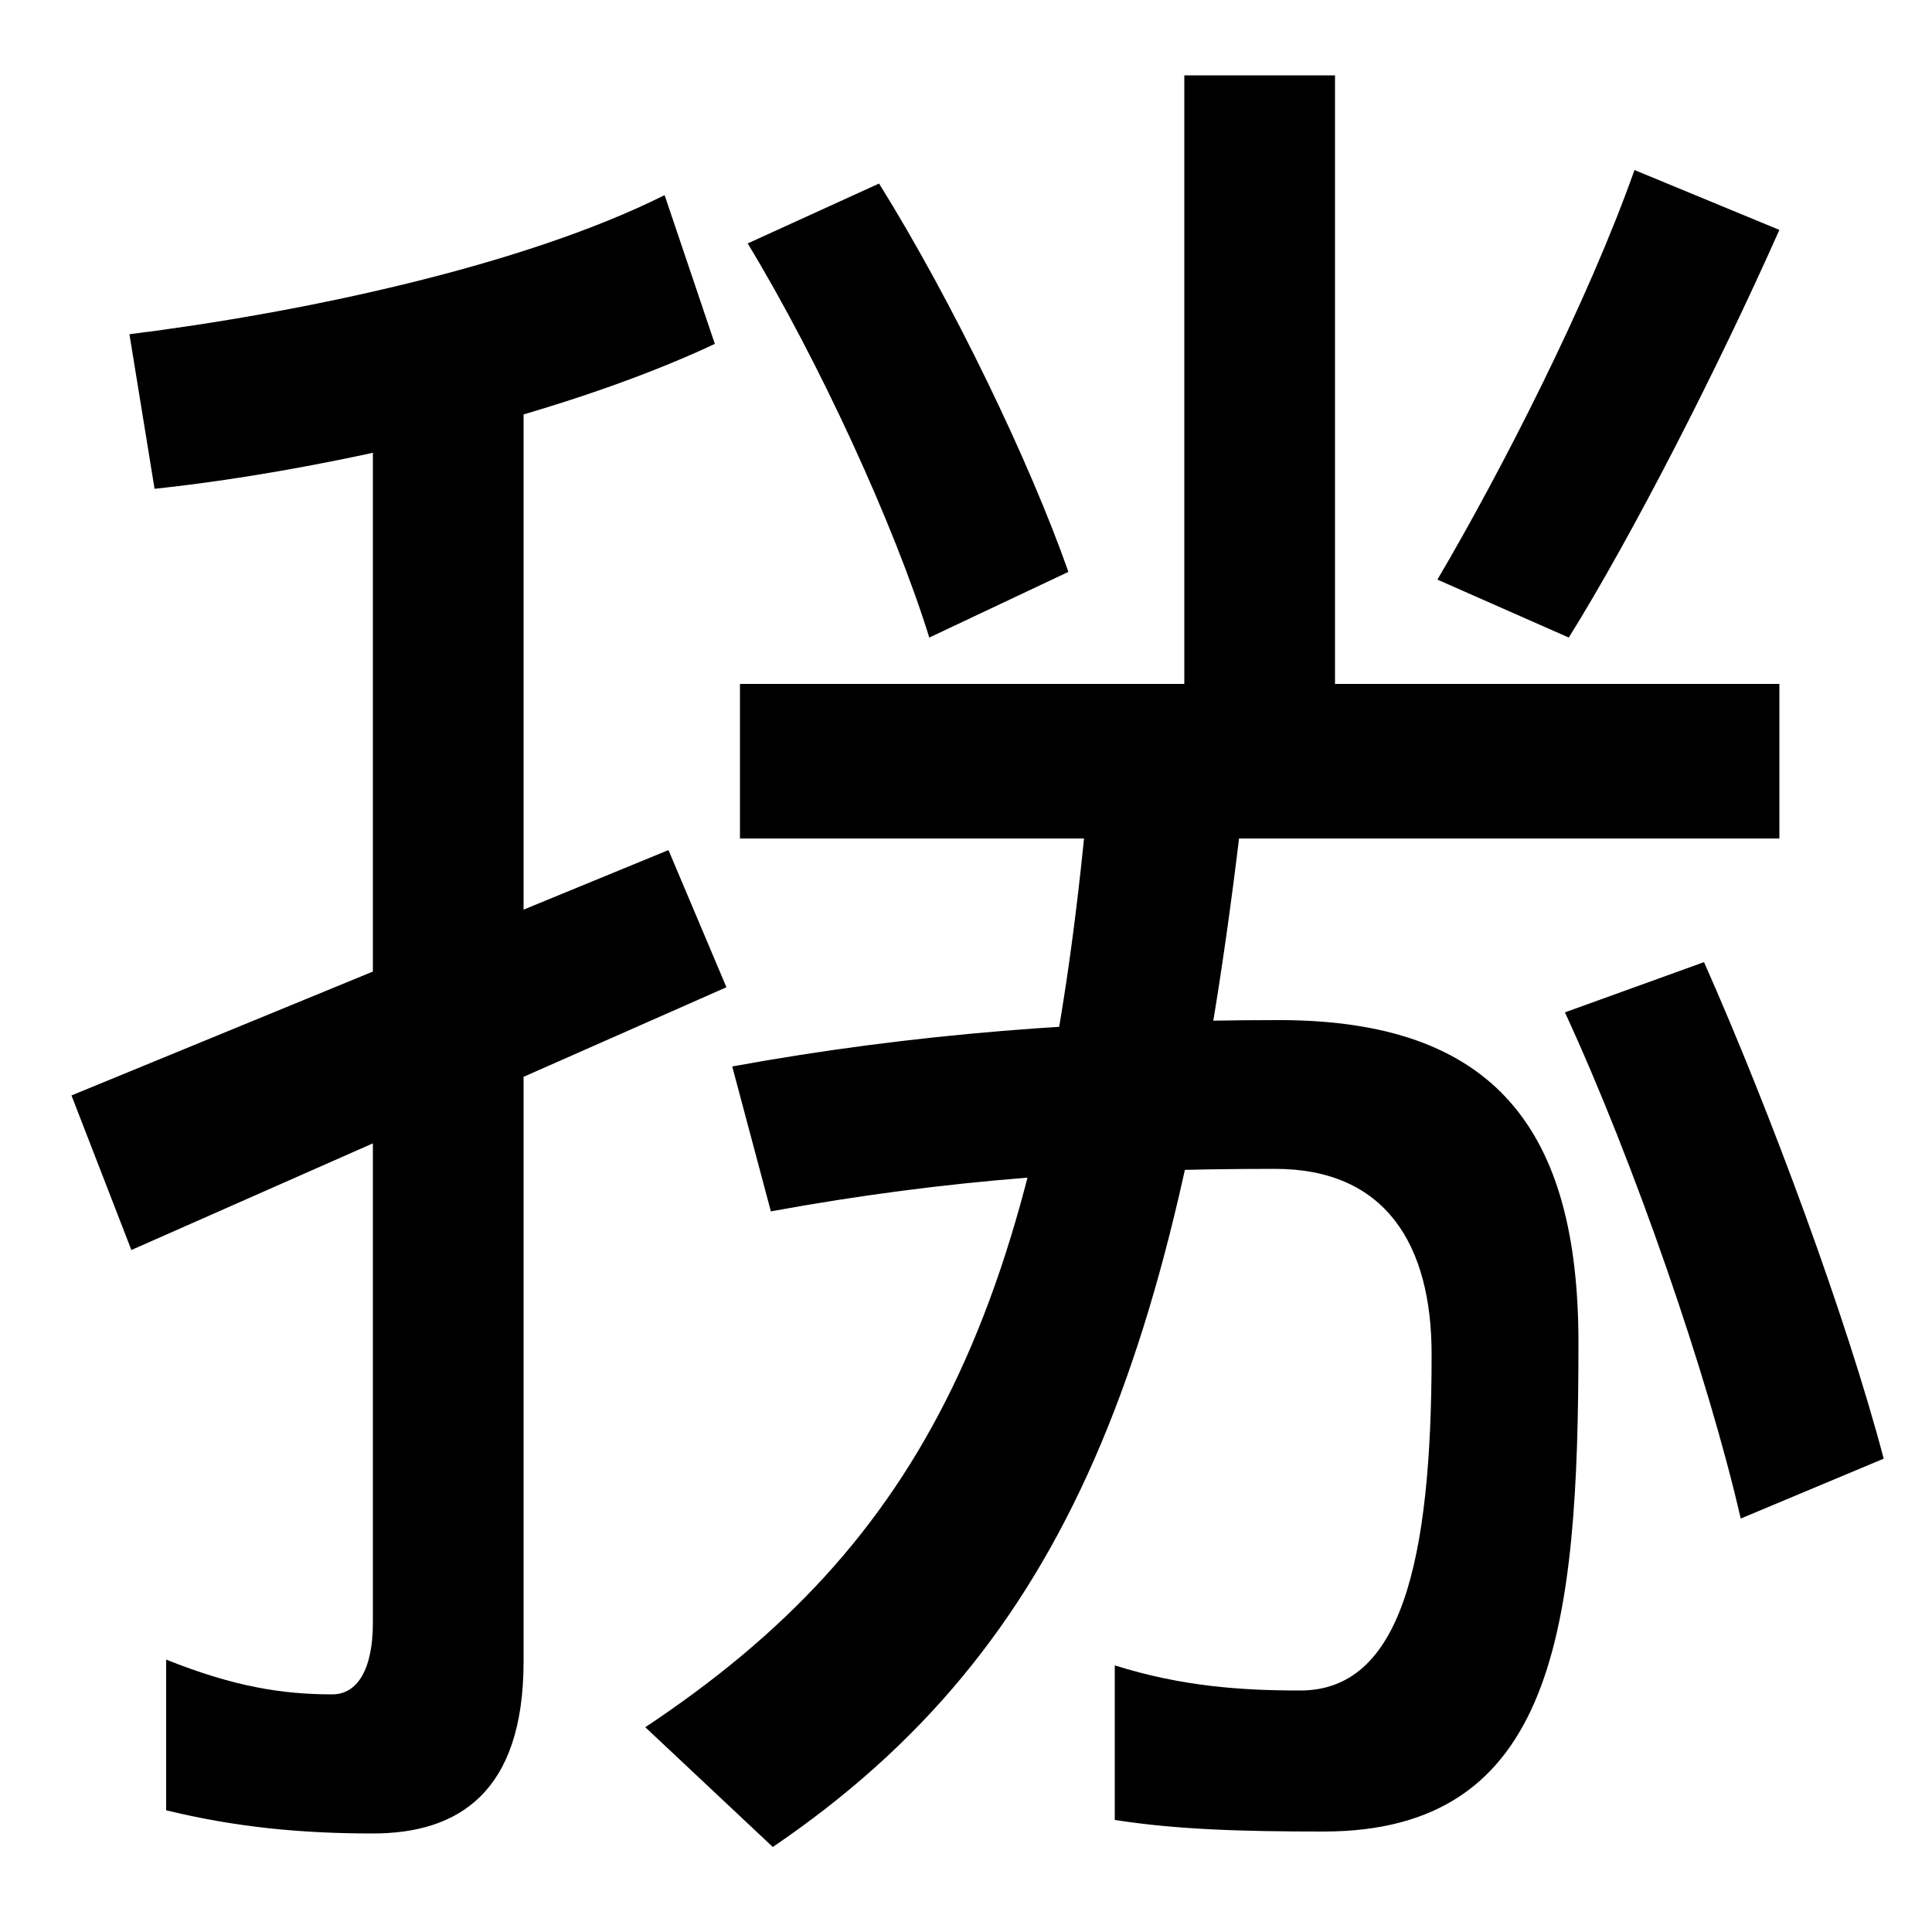 <svg xmlns="http://www.w3.org/2000/svg" width="1000" height="1000"><path d="M346 440 37 313 68 233 376 369ZM193 -69C237 -69 271 -48 271 20V701H193V40C193 16 185 3 172 3C146 3 121 7 86 21V-57C123 -66 157 -69 193 -69ZM67 707 80 627C165 636 287 663 370 702L344 779C270 742 155 718 67 707ZM901 94 975 125C956 197 917 303 882 382L810 356C846 278 884 168 901 94ZM818.5 692.5Q817 695 818.5 692.5Q820 690 818.5 692.5ZM383 526V446H921V526ZM685 -68C805 -68 817 37 817 185C817 295 774 352 662 352C564 352 472 345 379 328L399 253C492 270 571 275 660 275C717 275 741 236 741 179C741 71 725 5 673 5C643 5 612 7 577 18V-62C609 -67 643 -68 685 -68ZM334 -14 400 -76C553 28 610 177 643 460L563 466C539 201 477 81 334 -14ZM481 550 553 584C533 641 493 724 455 785L387 754C424 693 463 608 481 550ZM613 494H691V841H613ZM744 580 812 550C845 603 889 689 921 761L846 792C822 724 777 636 744 580Z" transform="translate(0, 880) scale(1,-1)" /></svg>